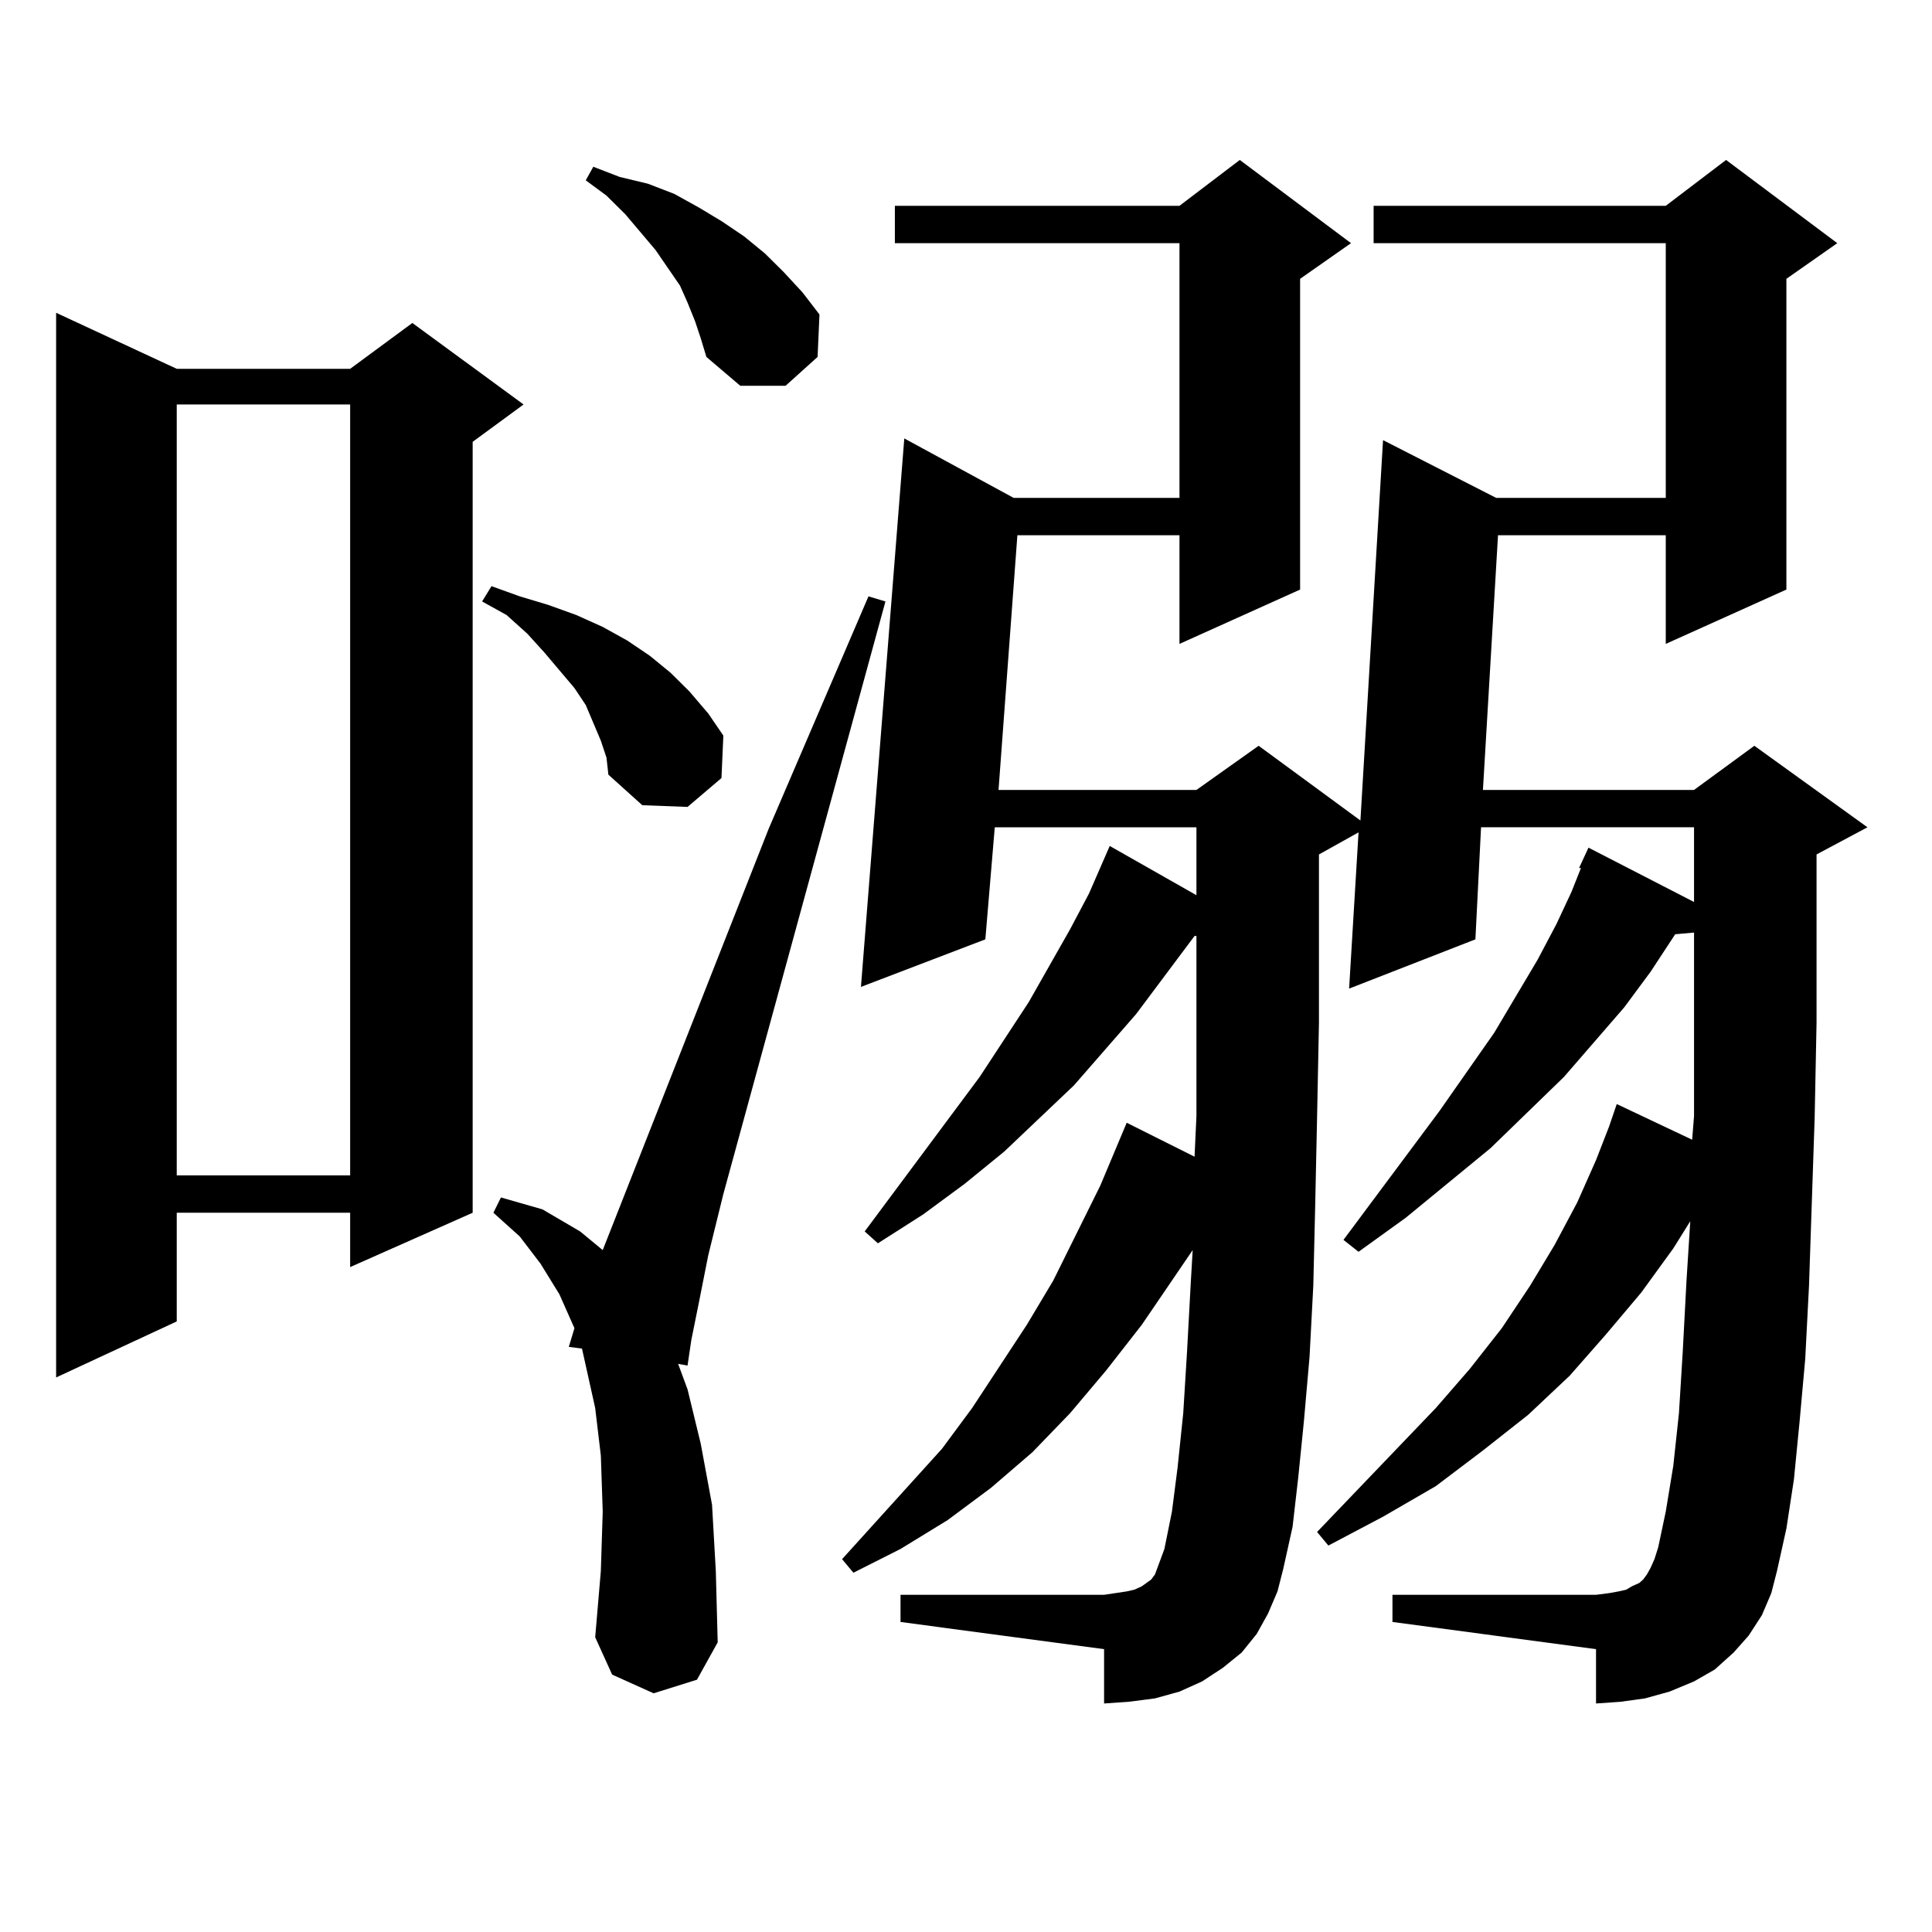 <?xml version="1.0" encoding="utf-8"?>
<!-- Generator: Adobe Illustrator 16.0.0, SVG Export Plug-In . SVG Version: 6.00 Build 0)  -->
<!DOCTYPE svg PUBLIC "-//W3C//DTD SVG 1.1//EN" "http://www.w3.org/Graphics/SVG/1.1/DTD/svg11.dtd">
<svg version="1.1" id="图层_1" xmlns="http://www.w3.org/2000/svg" xmlns:xlink="http://www.w3.org/1999/xlink" x="0px" y="0px"
	 width="1000px" height="1000px" viewBox="0 0 1000 1000" enable-background="new 0 0 1000 1000" xml:space="preserve">
<path d="M91.485,190.898h89.754l32.194-23.73l57.56,42.188l-26.341,19.336v399.023l-63.413,28.125v-28.125H91.485v56.25
	l-62.438,29.004V161.895L91.485,190.898z M91.485,209.355v399.023h89.754V209.355H91.485z M310.992,383.379l-7.805-18.457
	l-5.854-8.789l-15.609-18.457l-8.78-9.668l-10.731-9.668l-12.683-7.031l4.878-7.91l14.634,5.273l14.634,4.395l14.634,5.273
	l13.658,6.152l12.683,7.031l11.707,7.91l10.731,8.789l9.756,9.668l9.756,11.426l7.805,11.426l-0.976,21.973l-17.561,14.941
	l-23.414-0.879l-17.561-15.82l-0.976-8.789L310.992,383.379z M338.309,876.445l-21.463-9.668l-8.78-19.336l2.927-34.277
	l0.976-30.762l-0.976-29.004l-2.927-24.609l-4.878-21.973l-1.951-8.789l-6.829-0.879l2.927-9.668l-7.805-17.578l-9.756-15.82
	l-10.731-14.063l-13.658-12.305l3.902-7.91l21.463,6.152l19.512,11.426l11.707,9.668l85.852-217.969l51.706-120.41l8.78,2.637
	l-83.9,306.738l-7.805,31.641l-4.878,24.609l-3.902,19.336l-1.951,13.184l-4.878-0.879l4.878,13.184l6.829,28.125l5.854,31.641
	l1.951,34.277l0.976,36.914l-10.731,19.336L338.309,876.445z M359.771,166.289l-3.902-9.668l-3.902-8.789l-12.683-18.457
	l-15.609-18.457l-9.756-9.668l-10.731-7.91l3.902-7.031l13.658,5.273l14.634,3.516l13.658,5.273l12.683,7.031l11.707,7.031
	l11.707,7.91l10.731,8.789l9.756,9.668l9.756,10.547l8.78,11.426l-0.976,21.973L406.6,199.688h-23.414l-17.561-14.941l-2.927-9.668
	L359.771,166.289z M911.953,836.016l-6.829,10.547l-7.805,8.789l-9.756,8.789l-10.731,6.152l-12.683,5.273l-12.683,3.516
	l-12.683,1.758l-12.683,0.879v-28.125l-105.363-14.063v-14.063h105.363l6.829-0.879l4.878-0.879l3.902-0.879l2.927-1.758
	l3.902-1.758l1.951-1.758l1.951-2.637l1.951-3.516l1.951-4.395l1.951-6.152l3.902-18.457l3.902-23.73l2.927-27.246l1.951-31.641
	l1.951-36.914l1.951-30.762l-8.78,14.063l-16.585,22.852l-18.536,21.973l-18.536,21.094l-21.463,20.215l-23.414,18.457
	l-24.39,18.457l-27.316,15.82l-28.292,14.941l-5.854-7.031l61.462-64.16l17.561-20.215l16.585-21.094l14.634-21.973l12.683-21.094
	l11.707-21.973l9.756-21.973l6.829-17.578l3.902-11.426l39.023,18.457l0.976-12.305v-48.34v-46.582l-9.756,0.879l-12.683,19.336
	l-13.658,18.457l-31.219,36.035l-38.048,36.914l-43.901,36.035l-24.39,17.578l-7.805-6.152l49.755-66.797l28.292-40.43
	l22.438-37.793l9.756-18.457l7.805-16.699l4.878-12.305h-0.976l4.878-10.547l54.633,28.125v-38.672H766.591l-2.927,58.008
	L698.3,511.699l4.878-80.859l-20.487,11.426v87.012l-0.976,49.219l-0.976,45.703l-0.976,41.309l-1.951,36.914l-2.927,33.398
	l-2.927,29.004l-2.927,25.488l-4.878,21.973l-2.927,11.426l-4.878,11.426l-5.854,10.547l-7.805,9.668l-9.756,7.91l-10.731,7.031
	l-11.707,5.273l-12.683,3.516l-13.658,1.758l-12.683,0.879v-28.125L466.11,839.531v-14.063h105.363l5.854-0.879l5.854-0.879
	l3.902-0.879l3.902-1.758l4.878-3.516l1.951-2.637l2.927-7.91l1.951-5.273l3.902-19.336l2.927-22.852l2.927-28.125l1.951-31.641
	l1.951-36.035l0.976-16.699l-26.341,38.672l-18.536,23.73l-18.536,21.973l-19.512,20.215l-21.463,18.457L490.5,786.797
	l-24.39,14.941l-24.39,12.305l-5.854-7.031l51.706-57.129l15.609-21.094l28.292-43.066l13.658-22.852l24.39-49.219l13.658-32.52
	l35.121,17.578l0.976-21.094v-48.34v-44.824h-0.976l-30.243,40.43l-32.194,36.914l-36.097,34.277l-20.487,16.699l-21.463,15.82
	l-23.414,14.941l-6.829-6.152l59.511-79.98l25.365-38.672l21.463-37.793l9.756-18.457l10.731-24.609l44.877,25.488v-35.156H514.89
	l-4.878,58.008l-64.389,24.609l22.438-283.887l56.584,30.762h85.852V125.859H463.184v-19.336h147.313l31.219-23.73l57.56,43.066
	l-26.341,18.457v160.84l-62.438,28.125v-56.25h-83.9l-9.756,131.836h102.437l32.194-22.852l52.682,38.672l11.707-196.875
	l58.535,29.883h87.803V125.859H710.982v-19.336h151.216l31.219-23.73l57.56,43.066l-26.341,18.457v160.84l-62.438,28.125v-56.25
	h-86.827l-7.805,131.836h109.266l31.219-22.852l58.535,42.188l-26.341,14.063v87.012l-0.976,49.219l-2.927,87.012l-1.951,37.793
	l-2.927,32.52l-2.927,29.883l-3.902,25.488l-4.878,21.973l-2.927,11.426L911.953,836.016z"/>
</svg>
